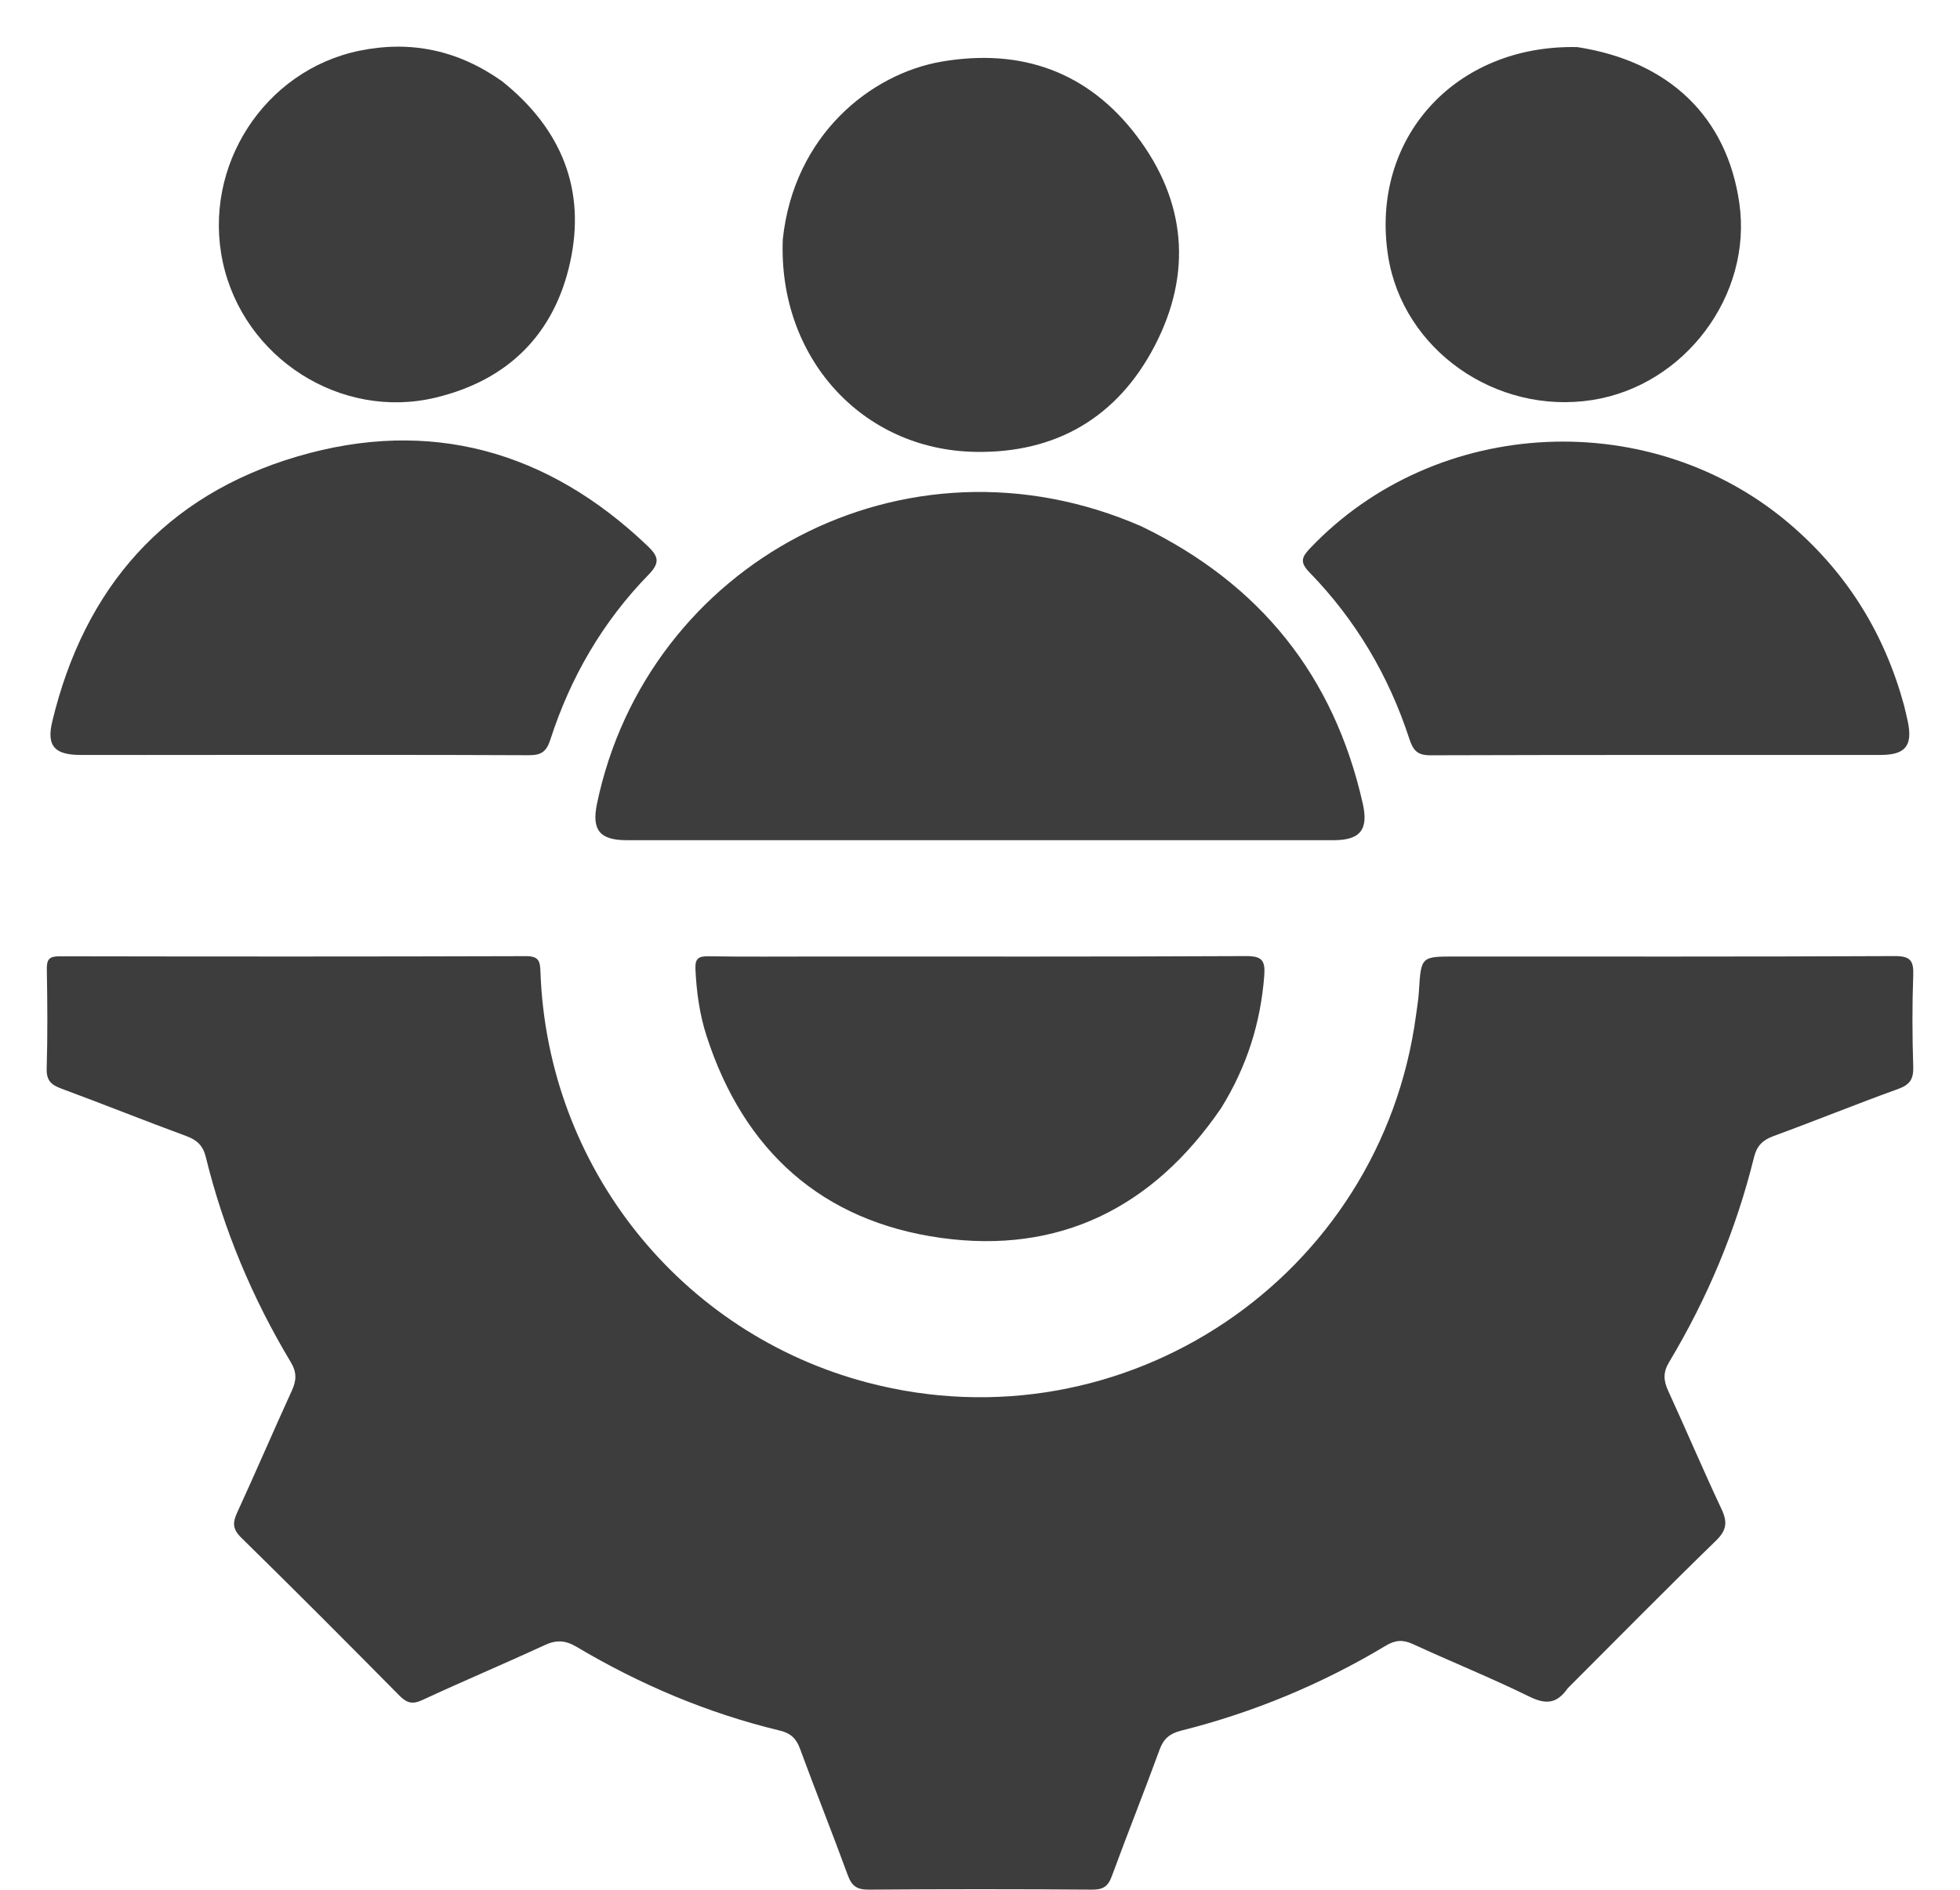 <svg width="28" height="27" viewBox="0 0 28 27" fill="none" xmlns="http://www.w3.org/2000/svg">
<path d="M22.396 24.121C22.238 24.348 22.079 24.353 21.848 24.24C21.302 23.972 20.736 23.744 20.183 23.489C20.041 23.424 19.934 23.431 19.8 23.511C18.884 24.061 17.907 24.467 16.871 24.727C16.714 24.767 16.623 24.839 16.566 24.997C16.345 25.603 16.104 26.203 15.882 26.809C15.828 26.954 15.757 26.999 15.602 26.998C14.538 26.99 13.474 26.99 12.409 26.998C12.245 26.999 12.169 26.949 12.112 26.794C11.891 26.188 11.65 25.589 11.428 24.983C11.374 24.836 11.291 24.761 11.142 24.726C10.112 24.478 9.146 24.069 8.237 23.529C8.073 23.432 7.945 23.428 7.778 23.506C7.2 23.773 6.613 24.02 6.036 24.288C5.892 24.355 5.812 24.333 5.705 24.225C4.957 23.468 4.206 22.714 3.446 21.969C3.321 21.846 3.322 21.756 3.388 21.611C3.654 21.033 3.904 20.448 4.169 19.869C4.237 19.722 4.241 19.606 4.153 19.46C3.604 18.545 3.195 17.569 2.94 16.531C2.901 16.37 2.816 16.288 2.663 16.232C2.066 16.012 1.475 15.775 0.878 15.554C0.731 15.5 0.661 15.437 0.667 15.265C0.681 14.793 0.677 14.321 0.669 13.849C0.666 13.706 0.704 13.662 0.852 13.663C3.074 13.667 5.295 13.668 7.516 13.661C7.707 13.661 7.715 13.743 7.721 13.892C7.823 16.676 9.719 19.051 12.395 19.754C16.059 20.716 19.73 18.253 20.23 14.497C20.244 14.387 20.264 14.278 20.27 14.167C20.301 13.666 20.299 13.666 20.79 13.666C22.882 13.666 24.974 13.67 27.065 13.66C27.288 13.659 27.34 13.722 27.332 13.934C27.316 14.368 27.318 14.804 27.332 15.239C27.337 15.412 27.289 15.496 27.12 15.557C26.522 15.773 25.932 16.013 25.335 16.232C25.181 16.288 25.097 16.372 25.058 16.532C24.802 17.57 24.393 18.546 23.844 19.462C23.756 19.608 23.764 19.724 23.831 19.871C24.089 20.432 24.33 21.002 24.593 21.561C24.68 21.746 24.668 21.862 24.515 22.011C23.805 22.701 23.11 23.407 22.396 24.121Z" fill="#3D3D3D"/>
<path d="M16.308 7.521C18.006 8.344 19.057 9.658 19.468 11.48C19.552 11.852 19.433 12.004 19.054 12.004C15.686 12.005 12.319 12.005 8.951 12.004C8.566 12.004 8.451 11.857 8.528 11.485C9.242 8.051 12.924 6.042 16.308 7.521Z" fill="#3D3D3D"/>
<path d="M27.201 10.079C27.223 10.173 27.241 10.245 27.256 10.317C27.324 10.653 27.22 10.785 26.873 10.786C24.727 10.787 22.581 10.784 20.435 10.791C20.249 10.792 20.188 10.722 20.134 10.558C19.841 9.658 19.369 8.859 18.709 8.18C18.567 8.035 18.593 7.962 18.716 7.833C20.52 5.934 23.614 5.79 25.6 7.514C26.39 8.2 26.92 9.048 27.201 10.079Z" fill="#3D3D3D"/>
<path d="M3.004 10.786C2.366 10.786 1.756 10.788 1.146 10.786C0.778 10.785 0.664 10.656 0.746 10.311C1.205 8.393 2.36 7.077 4.25 6.521C6.138 5.966 7.823 6.436 9.252 7.801C9.407 7.95 9.433 8.038 9.265 8.211C8.611 8.882 8.149 9.677 7.862 10.568C7.806 10.742 7.73 10.791 7.553 10.79C6.046 10.783 4.539 10.786 3.004 10.786Z" fill="#3D3D3D"/>
<path d="M17.446 15.83C16.471 17.259 15.127 17.922 13.44 17.686C11.742 17.449 10.624 16.441 10.094 14.802C9.994 14.493 9.95 14.174 9.935 13.849C9.928 13.702 9.971 13.66 10.117 13.663C10.654 13.671 11.19 13.666 11.726 13.666C13.752 13.666 15.777 13.67 17.802 13.66C18.027 13.659 18.077 13.723 18.061 13.936C18.01 14.612 17.813 15.237 17.446 15.83Z" fill="#3D3D3D"/>
<path d="M11.183 3.416C11.343 1.924 12.443 1.055 13.448 0.881C14.586 0.685 15.543 1.023 16.24 1.944C16.943 2.872 17.035 3.902 16.498 4.937C15.967 5.961 15.087 6.478 13.929 6.456C12.307 6.426 11.113 5.1 11.183 3.416Z" fill="#3D3D3D"/>
<path d="M7.174 1.162C8.023 1.842 8.374 2.711 8.144 3.75C7.918 4.775 7.257 5.432 6.226 5.68C4.868 6.008 3.476 5.115 3.182 3.741C2.89 2.376 3.777 1.004 5.134 0.725C5.869 0.574 6.545 0.716 7.174 1.162Z" fill="#3D3D3D"/>
<path d="M22.534 0.673C23.853 0.877 24.674 1.678 24.848 2.906C25.035 4.217 24.069 5.508 22.748 5.715C21.368 5.931 20.039 4.994 19.83 3.657C19.569 1.985 20.782 0.633 22.534 0.673Z" fill="#3D3D3D"/>
</svg>
